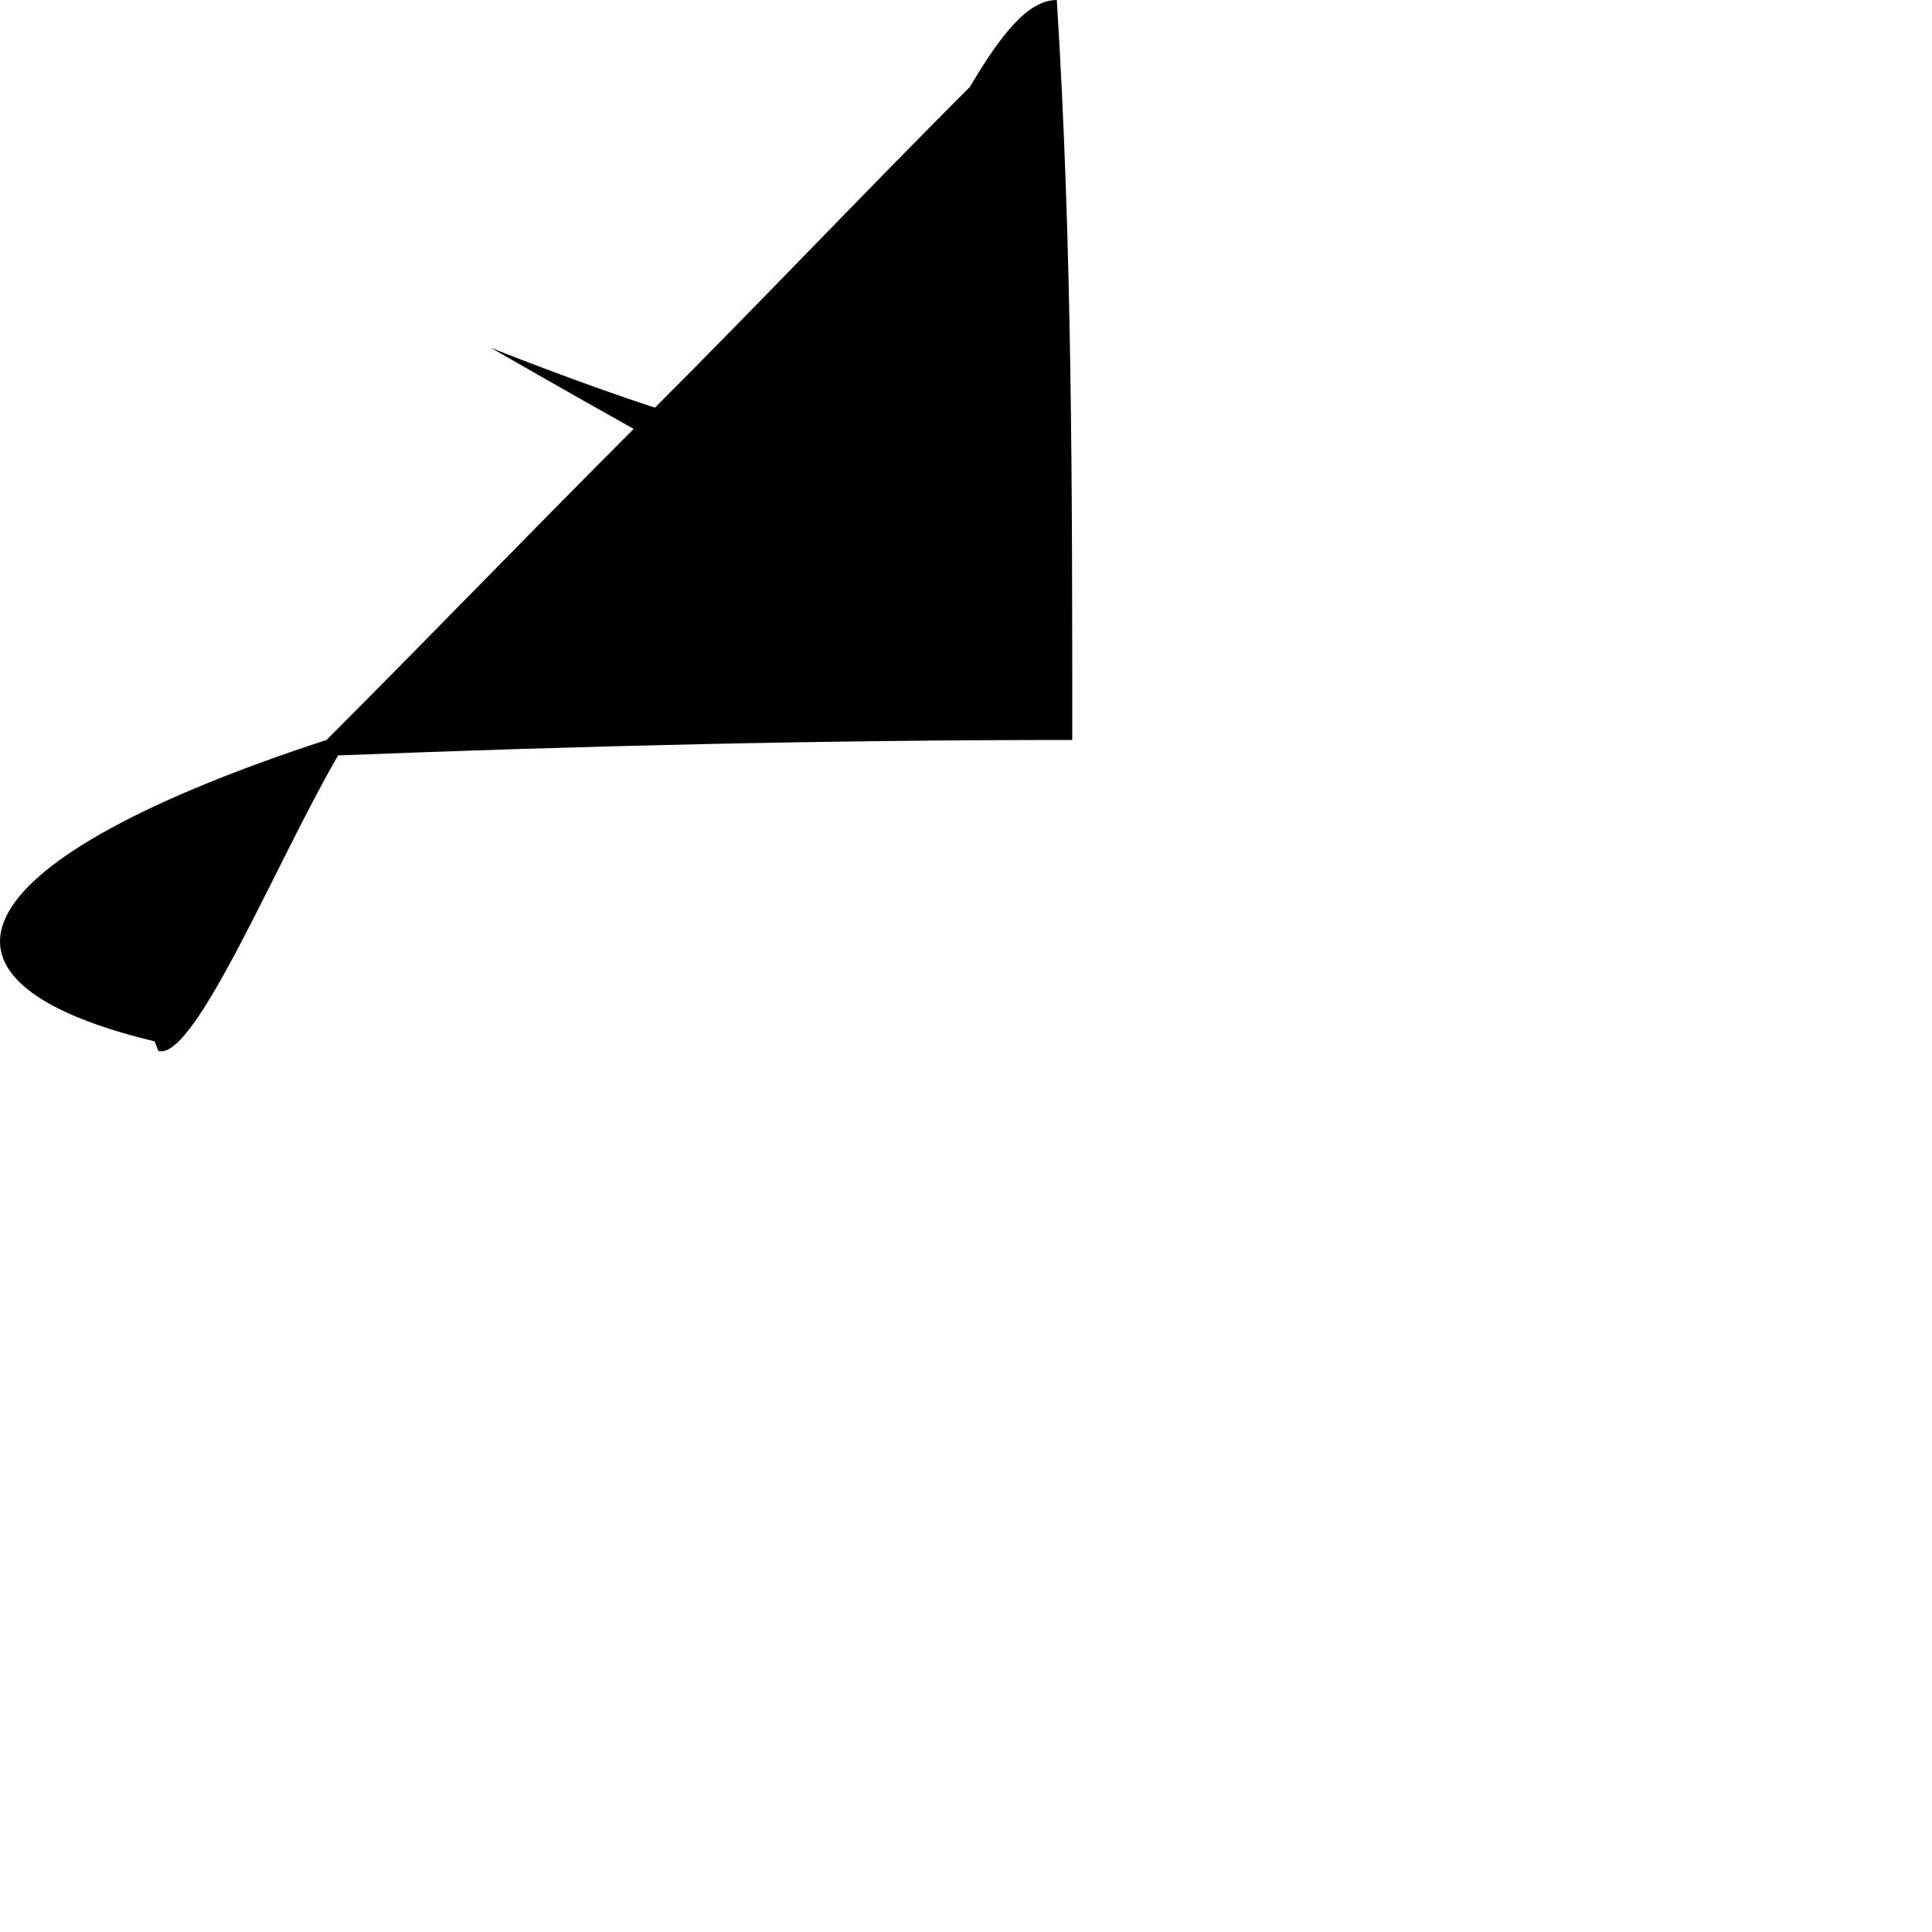 <?xml version="1.0" encoding="utf-8"?>
<svg xmlns="http://www.w3.org/2000/svg" fill="none" height="100%" overflow="visible" preserveAspectRatio="none" style="display: block;" viewBox="0 0 1 1" width="100%">
<path d="M0.082 0.544C0.101 0.549 0.143 0.446 0.175 0.391C0.302 0.386 0.428 0.383 0.555 0.383C0.555 0.256 0.555 0.127 0.547 0C0.532 0 0.518 0.018 0.502 0.045C0.447 0.1 0.394 0.156 0.339 0.211C0.299 0.198 0.254 0.18 0.254 0.18C0.254 0.18 0.294 0.203 0.328 0.222C0.275 0.275 0.222 0.33 0.169 0.383C-0.018 0.444 -0.053 0.507 0.08 0.539L0.082 0.544Z" fill="black" id="Vector"/>
</svg>